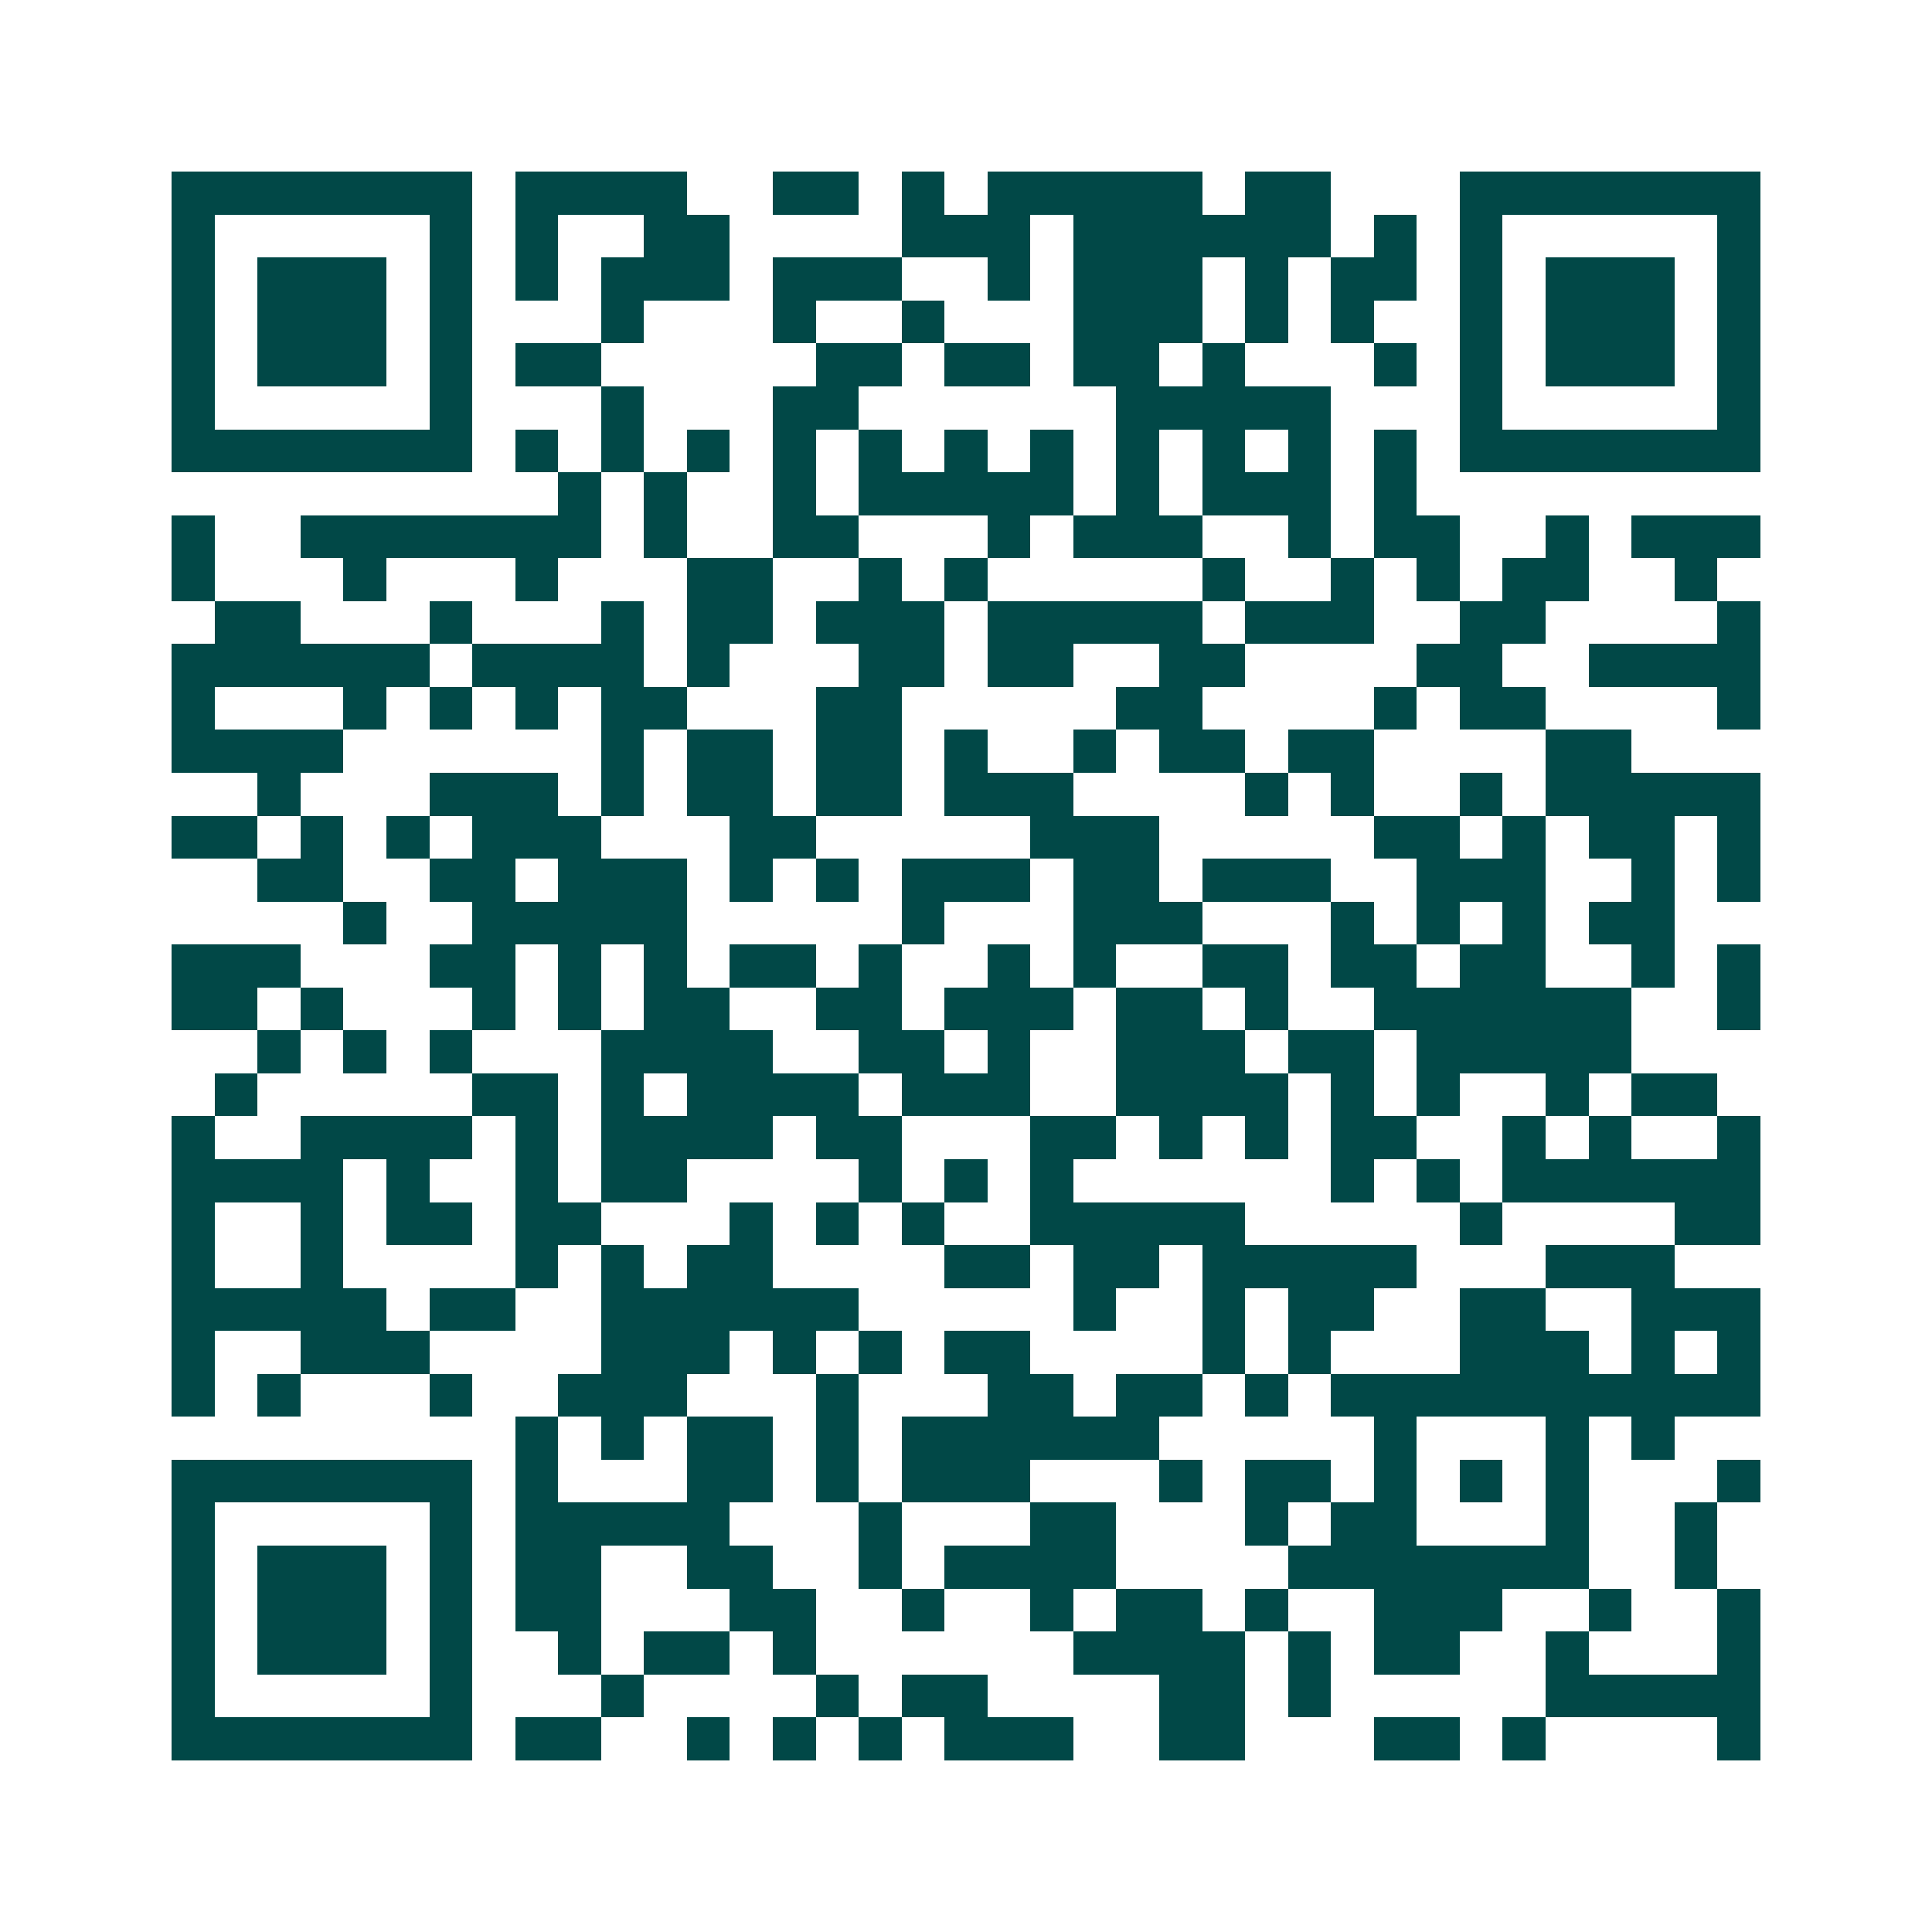 <svg xmlns="http://www.w3.org/2000/svg" width="200" height="200" viewBox="0 0 45 45" shape-rendering="crispEdges"><path fill="#ffffff" d="M0 0h45v45H0z"/><path stroke="#014847" d="M4 4.5h7m1 0h4m2 0h2m1 0h1m1 0h5m1 0h2m3 0h7M4 5.5h1m5 0h1m1 0h1m2 0h2m4 0h3m1 0h6m1 0h1m1 0h1m5 0h1M4 6.5h1m1 0h3m1 0h1m1 0h1m1 0h3m1 0h3m2 0h1m1 0h3m1 0h1m1 0h2m1 0h1m1 0h3m1 0h1M4 7.5h1m1 0h3m1 0h1m3 0h1m3 0h1m2 0h1m3 0h3m1 0h1m1 0h1m2 0h1m1 0h3m1 0h1M4 8.5h1m1 0h3m1 0h1m1 0h2m5 0h2m1 0h2m1 0h2m1 0h1m3 0h1m1 0h1m1 0h3m1 0h1M4 9.5h1m5 0h1m3 0h1m3 0h2m6 0h5m3 0h1m5 0h1M4 10.5h7m1 0h1m1 0h1m1 0h1m1 0h1m1 0h1m1 0h1m1 0h1m1 0h1m1 0h1m1 0h1m1 0h1m1 0h7M13 11.5h1m1 0h1m2 0h1m1 0h5m1 0h1m1 0h3m1 0h1M4 12.5h1m2 0h7m1 0h1m2 0h2m3 0h1m1 0h3m2 0h1m1 0h2m2 0h1m1 0h3M4 13.5h1m3 0h1m3 0h1m3 0h2m2 0h1m1 0h1m5 0h1m2 0h1m1 0h1m1 0h2m2 0h1M5 14.5h2m3 0h1m3 0h1m1 0h2m1 0h3m1 0h5m1 0h3m2 0h2m4 0h1M4 15.5h6m1 0h4m1 0h1m3 0h2m1 0h2m2 0h2m4 0h2m2 0h4M4 16.5h1m3 0h1m1 0h1m1 0h1m1 0h2m3 0h2m5 0h2m4 0h1m1 0h2m4 0h1M4 17.5h4m6 0h1m1 0h2m1 0h2m1 0h1m2 0h1m1 0h2m1 0h2m4 0h2M6 18.5h1m3 0h3m1 0h1m1 0h2m1 0h2m1 0h3m4 0h1m1 0h1m2 0h1m1 0h5M4 19.5h2m1 0h1m1 0h1m1 0h3m3 0h2m5 0h3m5 0h2m1 0h1m1 0h2m1 0h1M6 20.5h2m2 0h2m1 0h3m1 0h1m1 0h1m1 0h3m1 0h2m1 0h3m2 0h3m2 0h1m1 0h1M8 21.5h1m2 0h5m5 0h1m3 0h3m3 0h1m1 0h1m1 0h1m1 0h2M4 22.5h3m3 0h2m1 0h1m1 0h1m1 0h2m1 0h1m2 0h1m1 0h1m2 0h2m1 0h2m1 0h2m2 0h1m1 0h1M4 23.5h2m1 0h1m3 0h1m1 0h1m1 0h2m2 0h2m1 0h3m1 0h2m1 0h1m2 0h6m2 0h1M6 24.5h1m1 0h1m1 0h1m3 0h4m2 0h2m1 0h1m2 0h3m1 0h2m1 0h5M5 25.5h1m5 0h2m1 0h1m1 0h4m1 0h3m2 0h4m1 0h1m1 0h1m2 0h1m1 0h2M4 26.5h1m2 0h4m1 0h1m1 0h4m1 0h2m3 0h2m1 0h1m1 0h1m1 0h2m2 0h1m1 0h1m2 0h1M4 27.5h4m1 0h1m2 0h1m1 0h2m4 0h1m1 0h1m1 0h1m6 0h1m1 0h1m1 0h6M4 28.5h1m2 0h1m1 0h2m1 0h2m3 0h1m1 0h1m1 0h1m2 0h5m5 0h1m4 0h2M4 29.5h1m2 0h1m4 0h1m1 0h1m1 0h2m4 0h2m1 0h2m1 0h5m3 0h3M4 30.5h5m1 0h2m2 0h6m5 0h1m2 0h1m1 0h2m2 0h2m2 0h3M4 31.5h1m2 0h3m4 0h3m1 0h1m1 0h1m1 0h2m4 0h1m1 0h1m3 0h3m1 0h1m1 0h1M4 32.5h1m1 0h1m3 0h1m2 0h3m3 0h1m3 0h2m1 0h2m1 0h1m1 0h10M12 33.5h1m1 0h1m1 0h2m1 0h1m1 0h6m5 0h1m3 0h1m1 0h1M4 34.5h7m1 0h1m3 0h2m1 0h1m1 0h3m3 0h1m1 0h2m1 0h1m1 0h1m1 0h1m3 0h1M4 35.5h1m5 0h1m1 0h5m3 0h1m3 0h2m3 0h1m1 0h2m3 0h1m2 0h1M4 36.5h1m1 0h3m1 0h1m1 0h2m2 0h2m2 0h1m1 0h4m4 0h7m2 0h1M4 37.5h1m1 0h3m1 0h1m1 0h2m3 0h2m2 0h1m2 0h1m1 0h2m1 0h1m2 0h3m2 0h1m2 0h1M4 38.5h1m1 0h3m1 0h1m2 0h1m1 0h2m1 0h1m6 0h4m1 0h1m1 0h2m2 0h1m3 0h1M4 39.5h1m5 0h1m3 0h1m4 0h1m1 0h2m4 0h2m1 0h1m5 0h5M4 40.5h7m1 0h2m2 0h1m1 0h1m1 0h1m1 0h3m2 0h2m3 0h2m1 0h1m4 0h1"/></svg>
